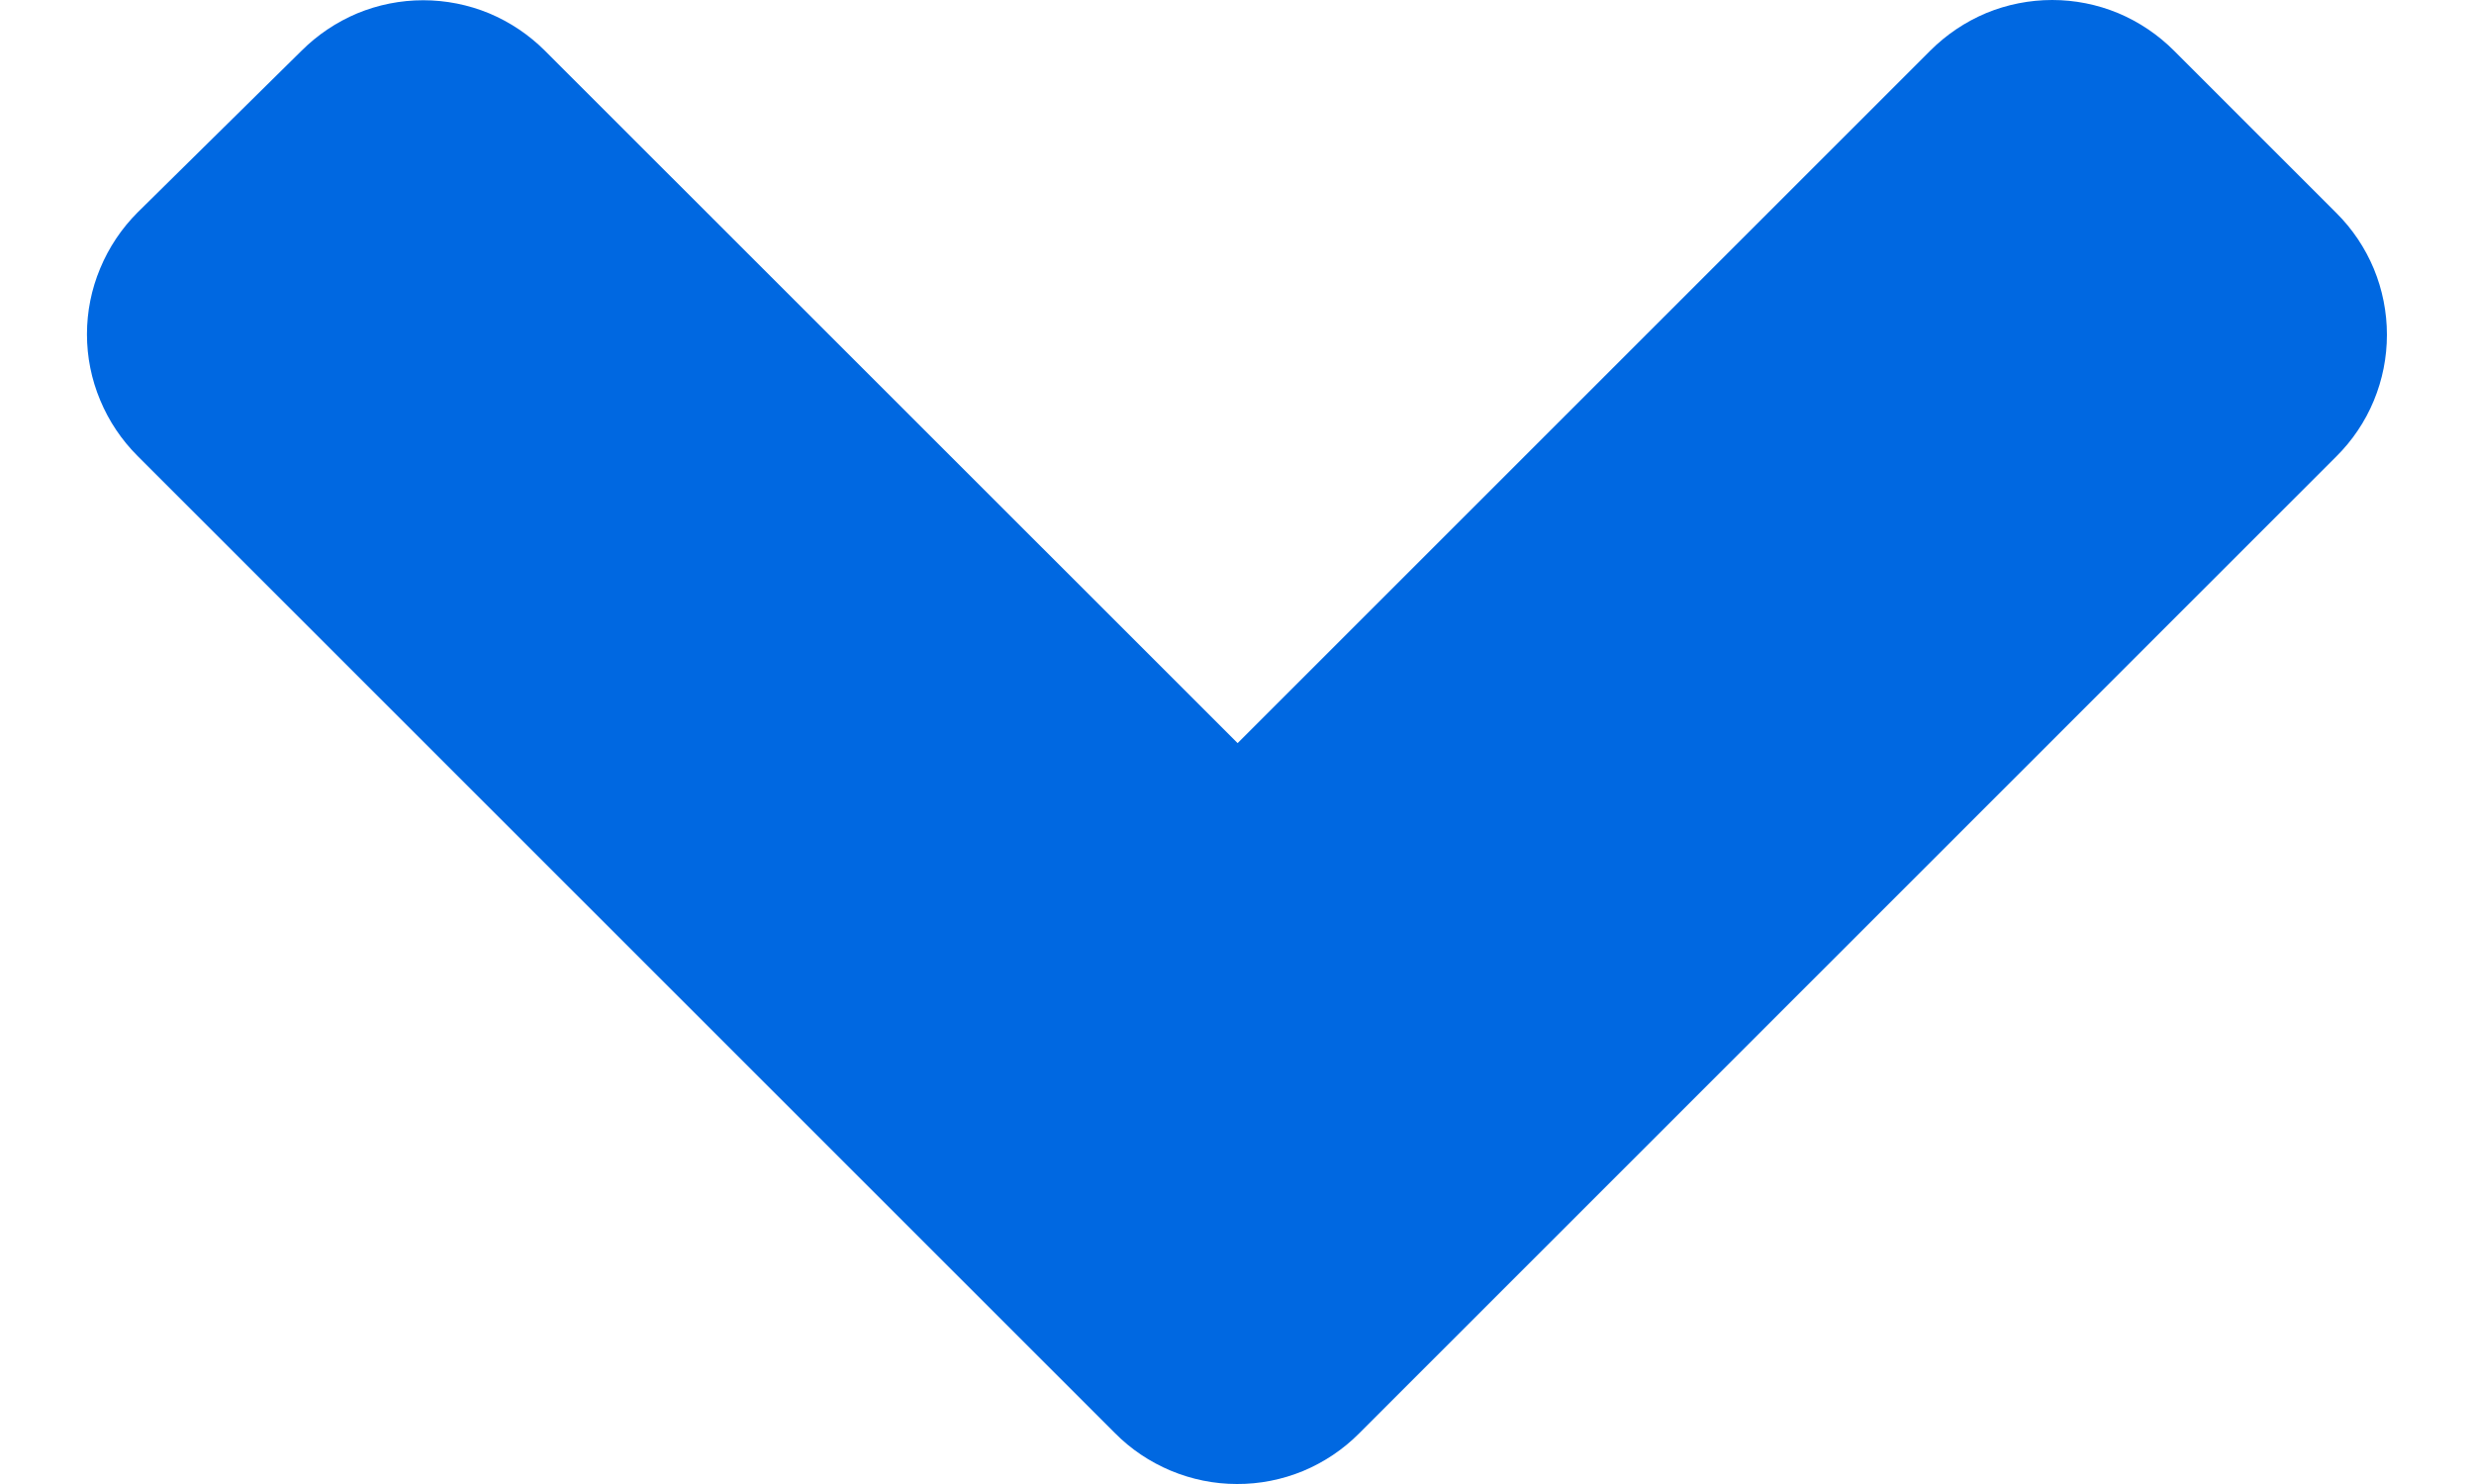 <svg width="20" height="12" viewBox="0 0 20 12" fill="none" xmlns="http://www.w3.org/2000/svg">
<path id="angle-right-solid" d="M10.987 11.591L18.887 3.691C19.017 3.562 19.12 3.409 19.19 3.24C19.26 3.071 19.296 2.89 19.296 2.707C19.296 2.524 19.26 2.342 19.19 2.173C19.12 2.005 19.017 1.851 18.887 1.722L17.574 0.409C17.445 0.28 17.292 0.177 17.123 0.106C16.954 0.036 16.773 0 16.59 0C16.407 0 16.225 0.036 16.056 0.106C15.887 0.177 15.734 0.28 15.605 0.409L10.005 6.009L4.406 0.411C4.277 0.282 4.124 0.179 3.955 0.108C3.786 0.038 3.604 0.002 3.421 0.002C3.238 0.002 3.057 0.038 2.888 0.108C2.719 0.179 2.566 0.282 2.437 0.411L1.112 1.718C0.983 1.847 0.88 2.001 0.81 2.17C0.739 2.339 0.703 2.52 0.703 2.703C0.703 2.886 0.739 3.067 0.81 3.236C0.88 3.405 0.983 3.558 1.112 3.687L9.012 11.587C9.141 11.718 9.295 11.821 9.464 11.892C9.634 11.963 9.815 12 9.999 12C10.182 12.001 10.364 11.965 10.534 11.895C10.704 11.824 10.858 11.721 10.987 11.591Z" fill="#0068E1"/>
</svg>
